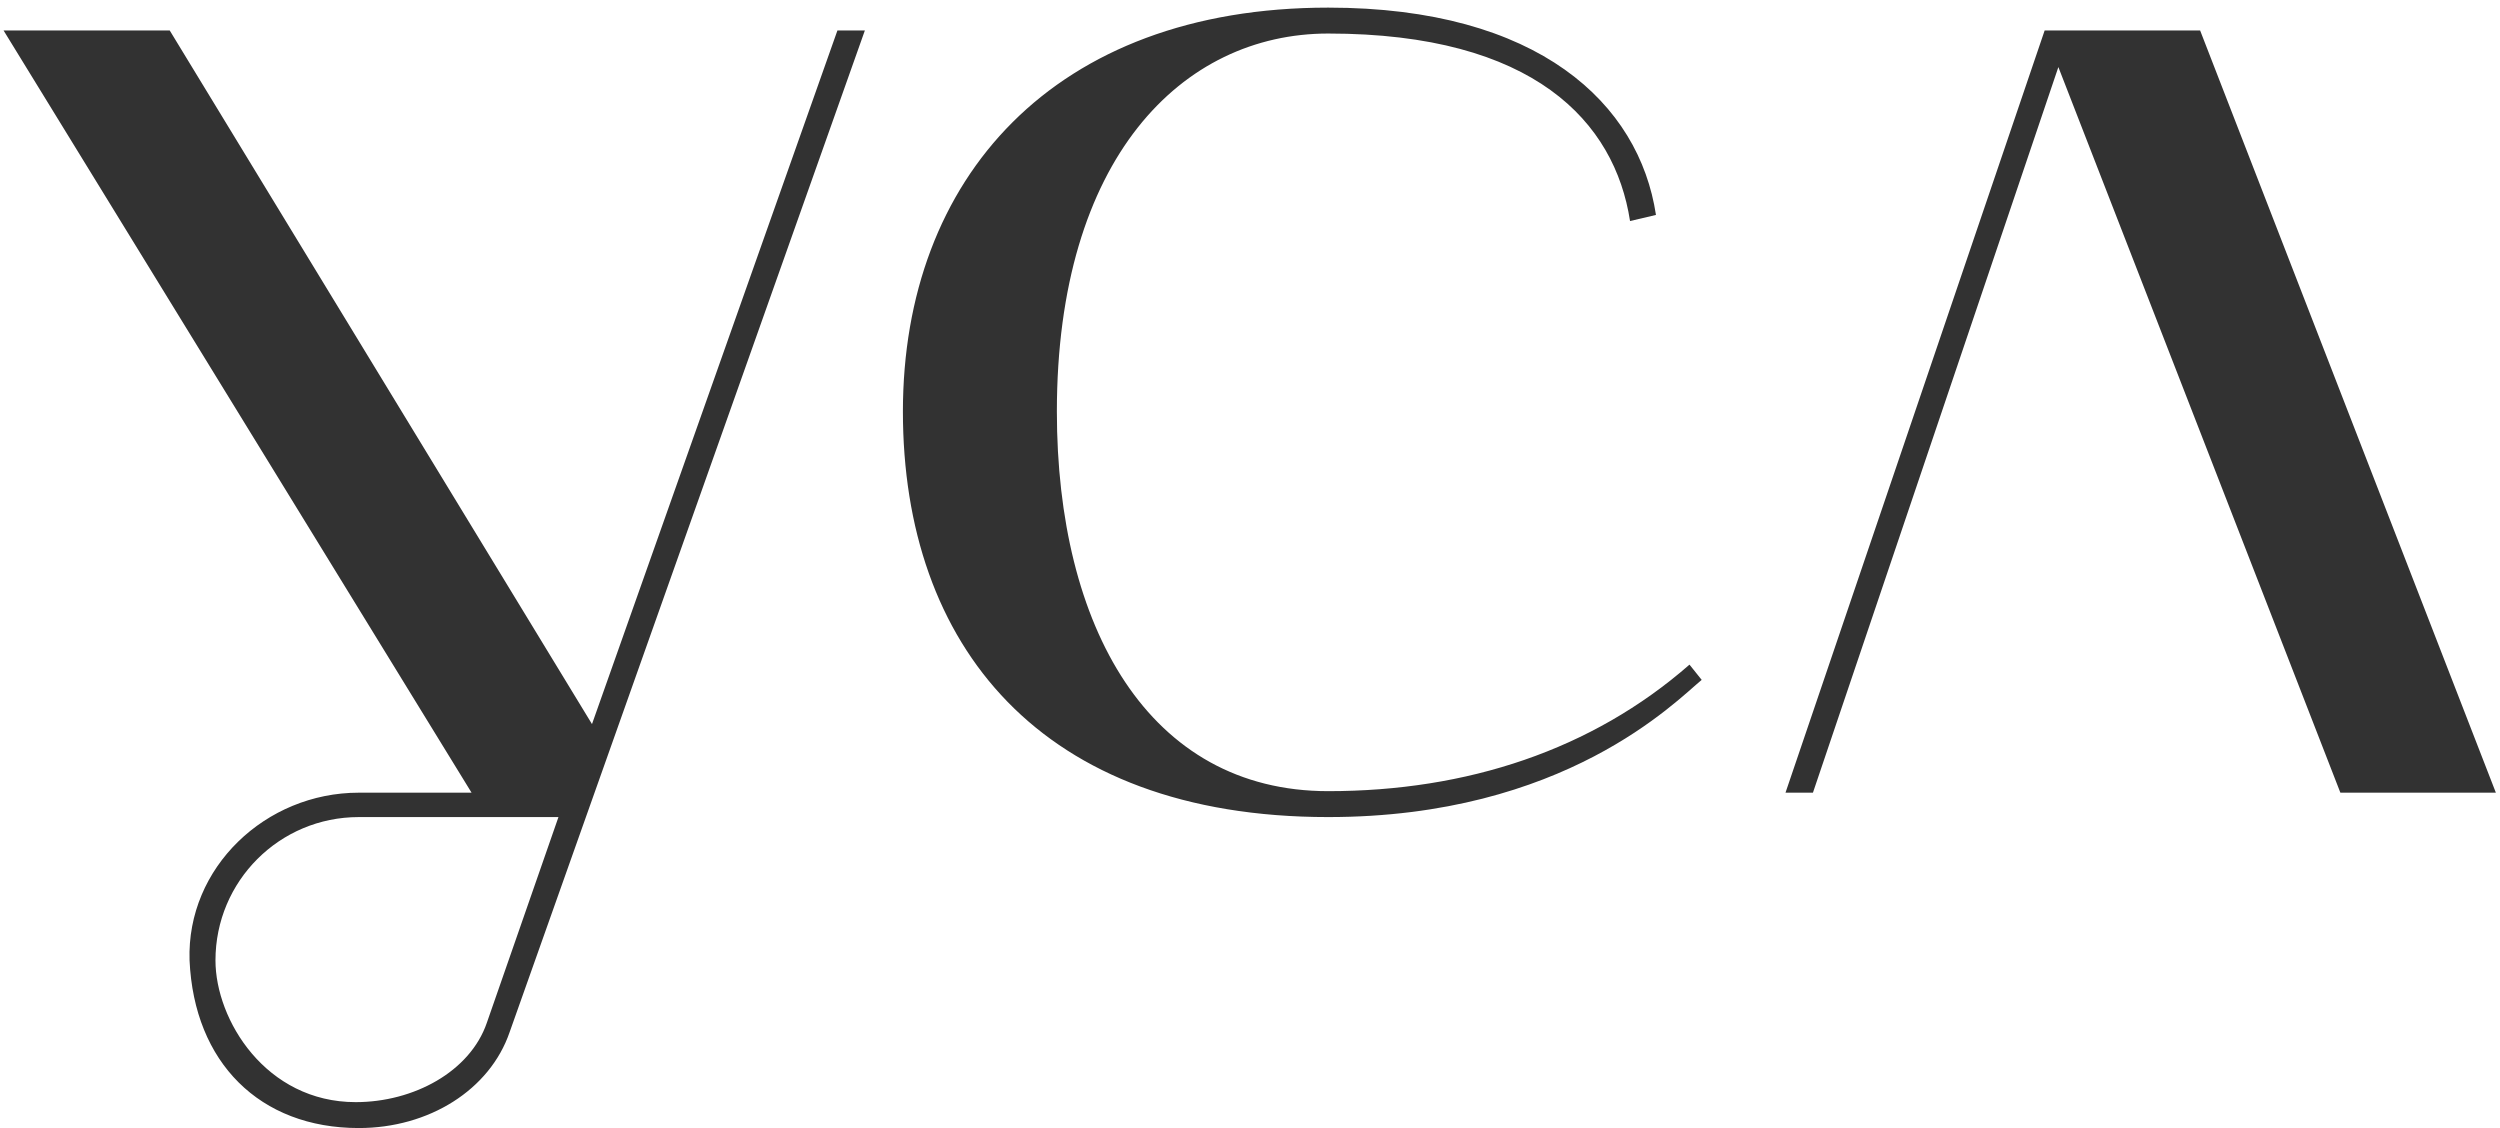<?xml version="1.0" encoding="UTF-8"?> <svg xmlns="http://www.w3.org/2000/svg" width="246" height="111" viewBox="0 0 246 111" fill="none"> <path d="M0.352 3L46.402 78H35.302C26.152 78 18.352 85.35 18.652 94.5C19.102 104.55 25.552 111 35.302 111C42.202 111 48.202 107.25 50.152 101.55L85.102 3H82.402L58.252 71.25L16.702 3H0.352ZM35.302 80.4H54.952L47.902 100.65C46.252 105.45 40.702 108.45 35.002 108.45C26.152 108.45 21.202 100.35 21.202 94.5C21.202 86.7 27.502 80.4 35.302 80.4ZM130.696 80.4C153.946 80.4 164.896 69 167.446 66.9L166.246 65.4C156.646 73.8 144.346 77.85 130.696 77.85C112.996 77.85 103.996 61.65 103.996 40.5C103.996 15.6 116.296 3.3 130.696 3.3C150.946 3.3 158.896 12 160.396 21.75L162.946 21.15C161.296 10.2 151.396 0.75 130.696 0.75C103.696 0.75 88.846 17.55 88.846 40.5C88.846 63.45 102.346 80.4 130.696 80.4ZM175.693 78H178.393L202.543 6.6L230.293 78H245.593L216.493 3H201.193L175.693 78Z" fill="#323232"></path> </svg> 